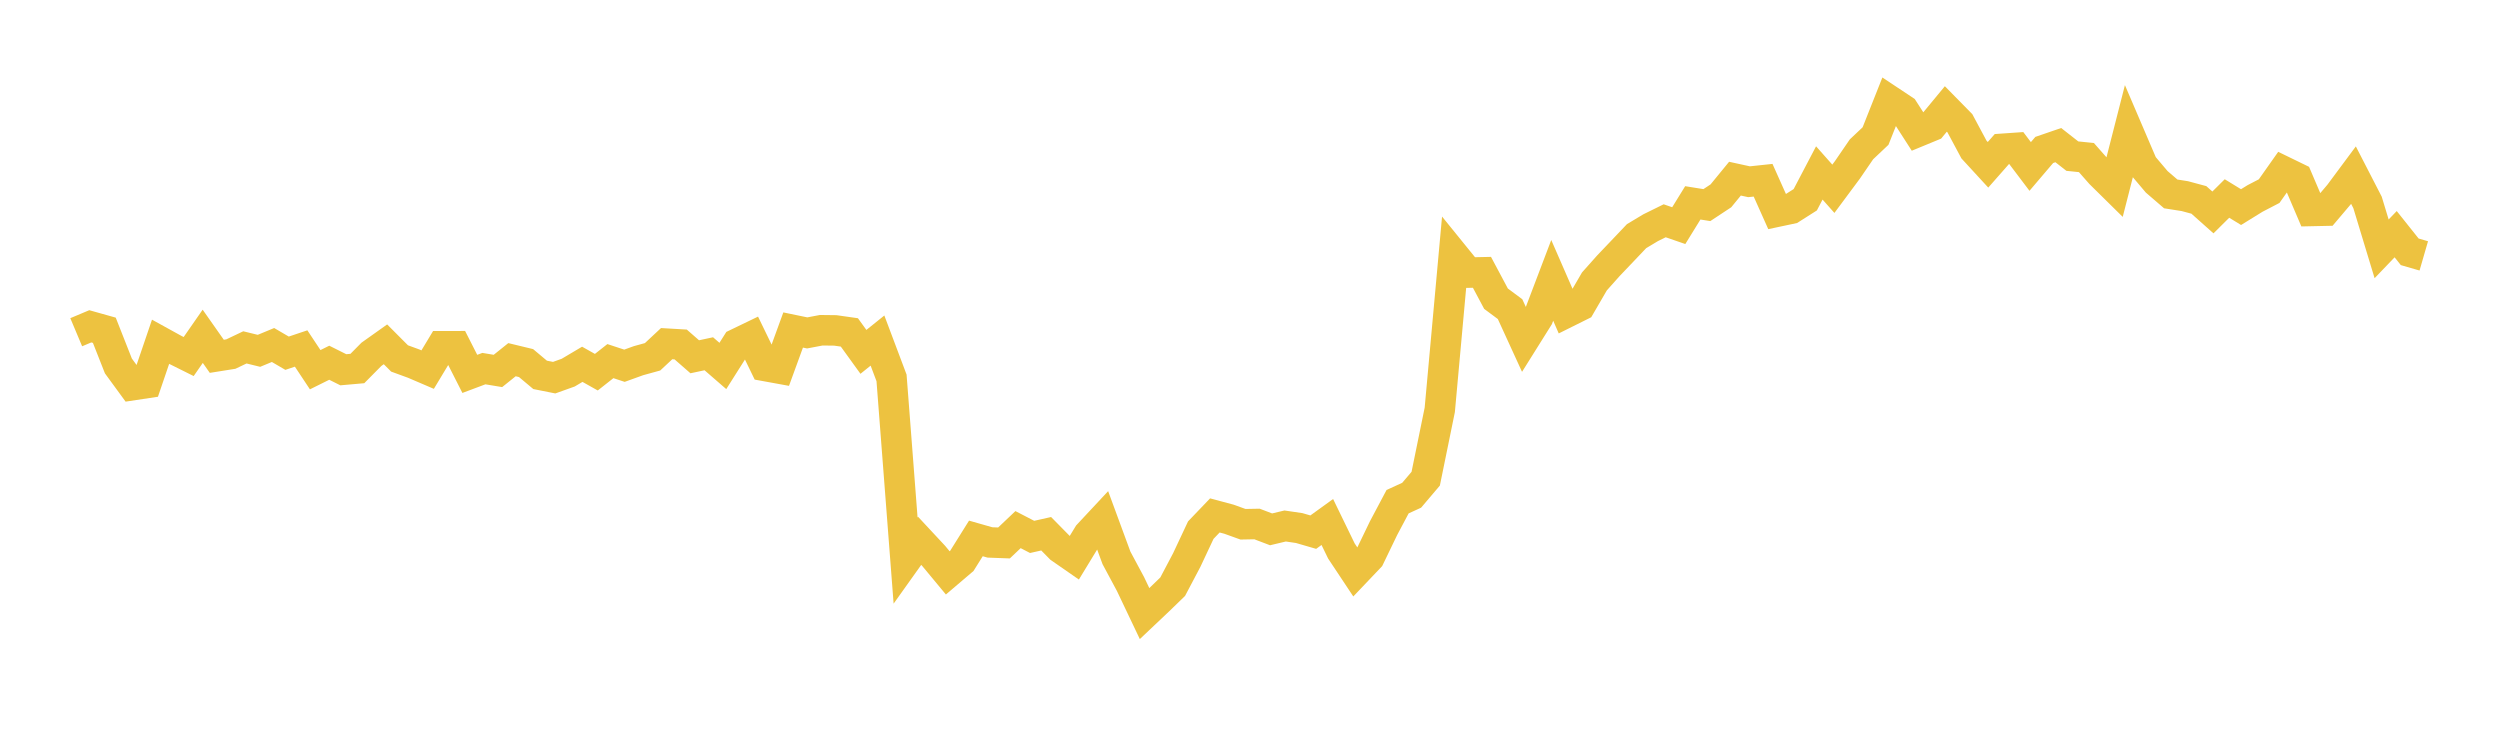 <svg width="164" height="48" xmlns="http://www.w3.org/2000/svg" xmlns:xlink="http://www.w3.org/1999/xlink"><path fill="none" stroke="rgb(237,194,64)" stroke-width="2" d="M5,21.794L5.922,21.406L6.844,21.665L7.766,24.005L8.689,25.268L9.611,25.129L10.533,22.422L11.455,22.93L12.377,23.389L13.299,22.061L14.222,23.374L15.144,23.227L16.066,22.788L16.988,23.014L17.91,22.632L18.832,23.171L19.754,22.861L20.677,24.253L21.599,23.795L22.521,24.256L23.443,24.175L24.365,23.243L25.287,22.588L26.21,23.514L27.132,23.851L28.054,24.246L28.976,22.714L29.898,22.712L30.82,24.527L31.743,24.181L32.665,24.334L33.587,23.595L34.509,23.818L35.431,24.591L36.353,24.775L37.275,24.445L38.198,23.898L39.12,24.416L40.042,23.689L40.964,23.993L41.886,23.66L42.808,23.406L43.731,22.544L44.653,22.598L45.575,23.404L46.497,23.207L47.419,24.007L48.341,22.549L49.263,22.104L50.186,24.009L51.108,24.177L52.03,21.648L52.952,21.839L53.874,21.664L54.796,21.675L55.719,21.806L56.641,23.082L57.563,22.341L58.485,24.79L59.407,36.773L60.329,35.479L61.251,36.469L62.174,37.581L63.096,36.796L64.018,35.321L64.94,35.584L65.862,35.618L66.784,34.743L67.707,35.221L68.629,35.014L69.551,35.951L70.473,36.591L71.395,35.077L72.317,34.089L73.24,36.596L74.162,38.315L75.084,40.252L76.006,39.38L76.928,38.487L77.85,36.739L78.772,34.776L79.695,33.812L80.617,34.059L81.539,34.391L82.461,34.374L83.383,34.725L84.305,34.505L85.228,34.641L86.15,34.909L87.072,34.243L87.994,36.142L88.916,37.53L89.838,36.561L90.76,34.649L91.683,32.91L92.605,32.488L93.527,31.402L94.449,26.887L95.371,16.747L96.293,17.884L97.216,17.864L98.138,19.594L99.06,20.279L99.982,22.291L100.904,20.819L101.826,18.392L102.749,20.509L103.671,20.05L104.593,18.463L105.515,17.428L106.437,16.461L107.359,15.491L108.281,14.938L109.204,14.483L110.126,14.802L111.048,13.307L111.97,13.455L112.892,12.846L113.814,11.72L114.737,11.922L115.659,11.824L116.581,13.886L117.503,13.69L118.425,13.104L119.347,11.345L120.269,12.384L121.192,11.141L122.114,9.795L123.036,8.924L123.958,6.599L124.88,7.212L125.802,8.645L126.725,8.264L127.647,7.148L128.569,8.086L129.491,9.808L130.413,10.811L131.335,9.763L132.257,9.699L133.18,10.92L134.102,9.837L135.024,9.52L135.946,10.242L136.868,10.336L137.79,11.383L138.713,12.293L139.635,8.684L140.557,10.837L141.479,11.927L142.401,12.721L143.323,12.866L144.246,13.114L145.168,13.936L146.09,13.021L147.012,13.586L147.934,13.017L148.856,12.538L149.778,11.231L150.701,11.68L151.623,13.84L152.545,13.82L153.467,12.732L154.389,11.49L155.311,13.281L156.234,16.324L157.156,15.362L158.078,16.519L159,16.786"></path></svg>